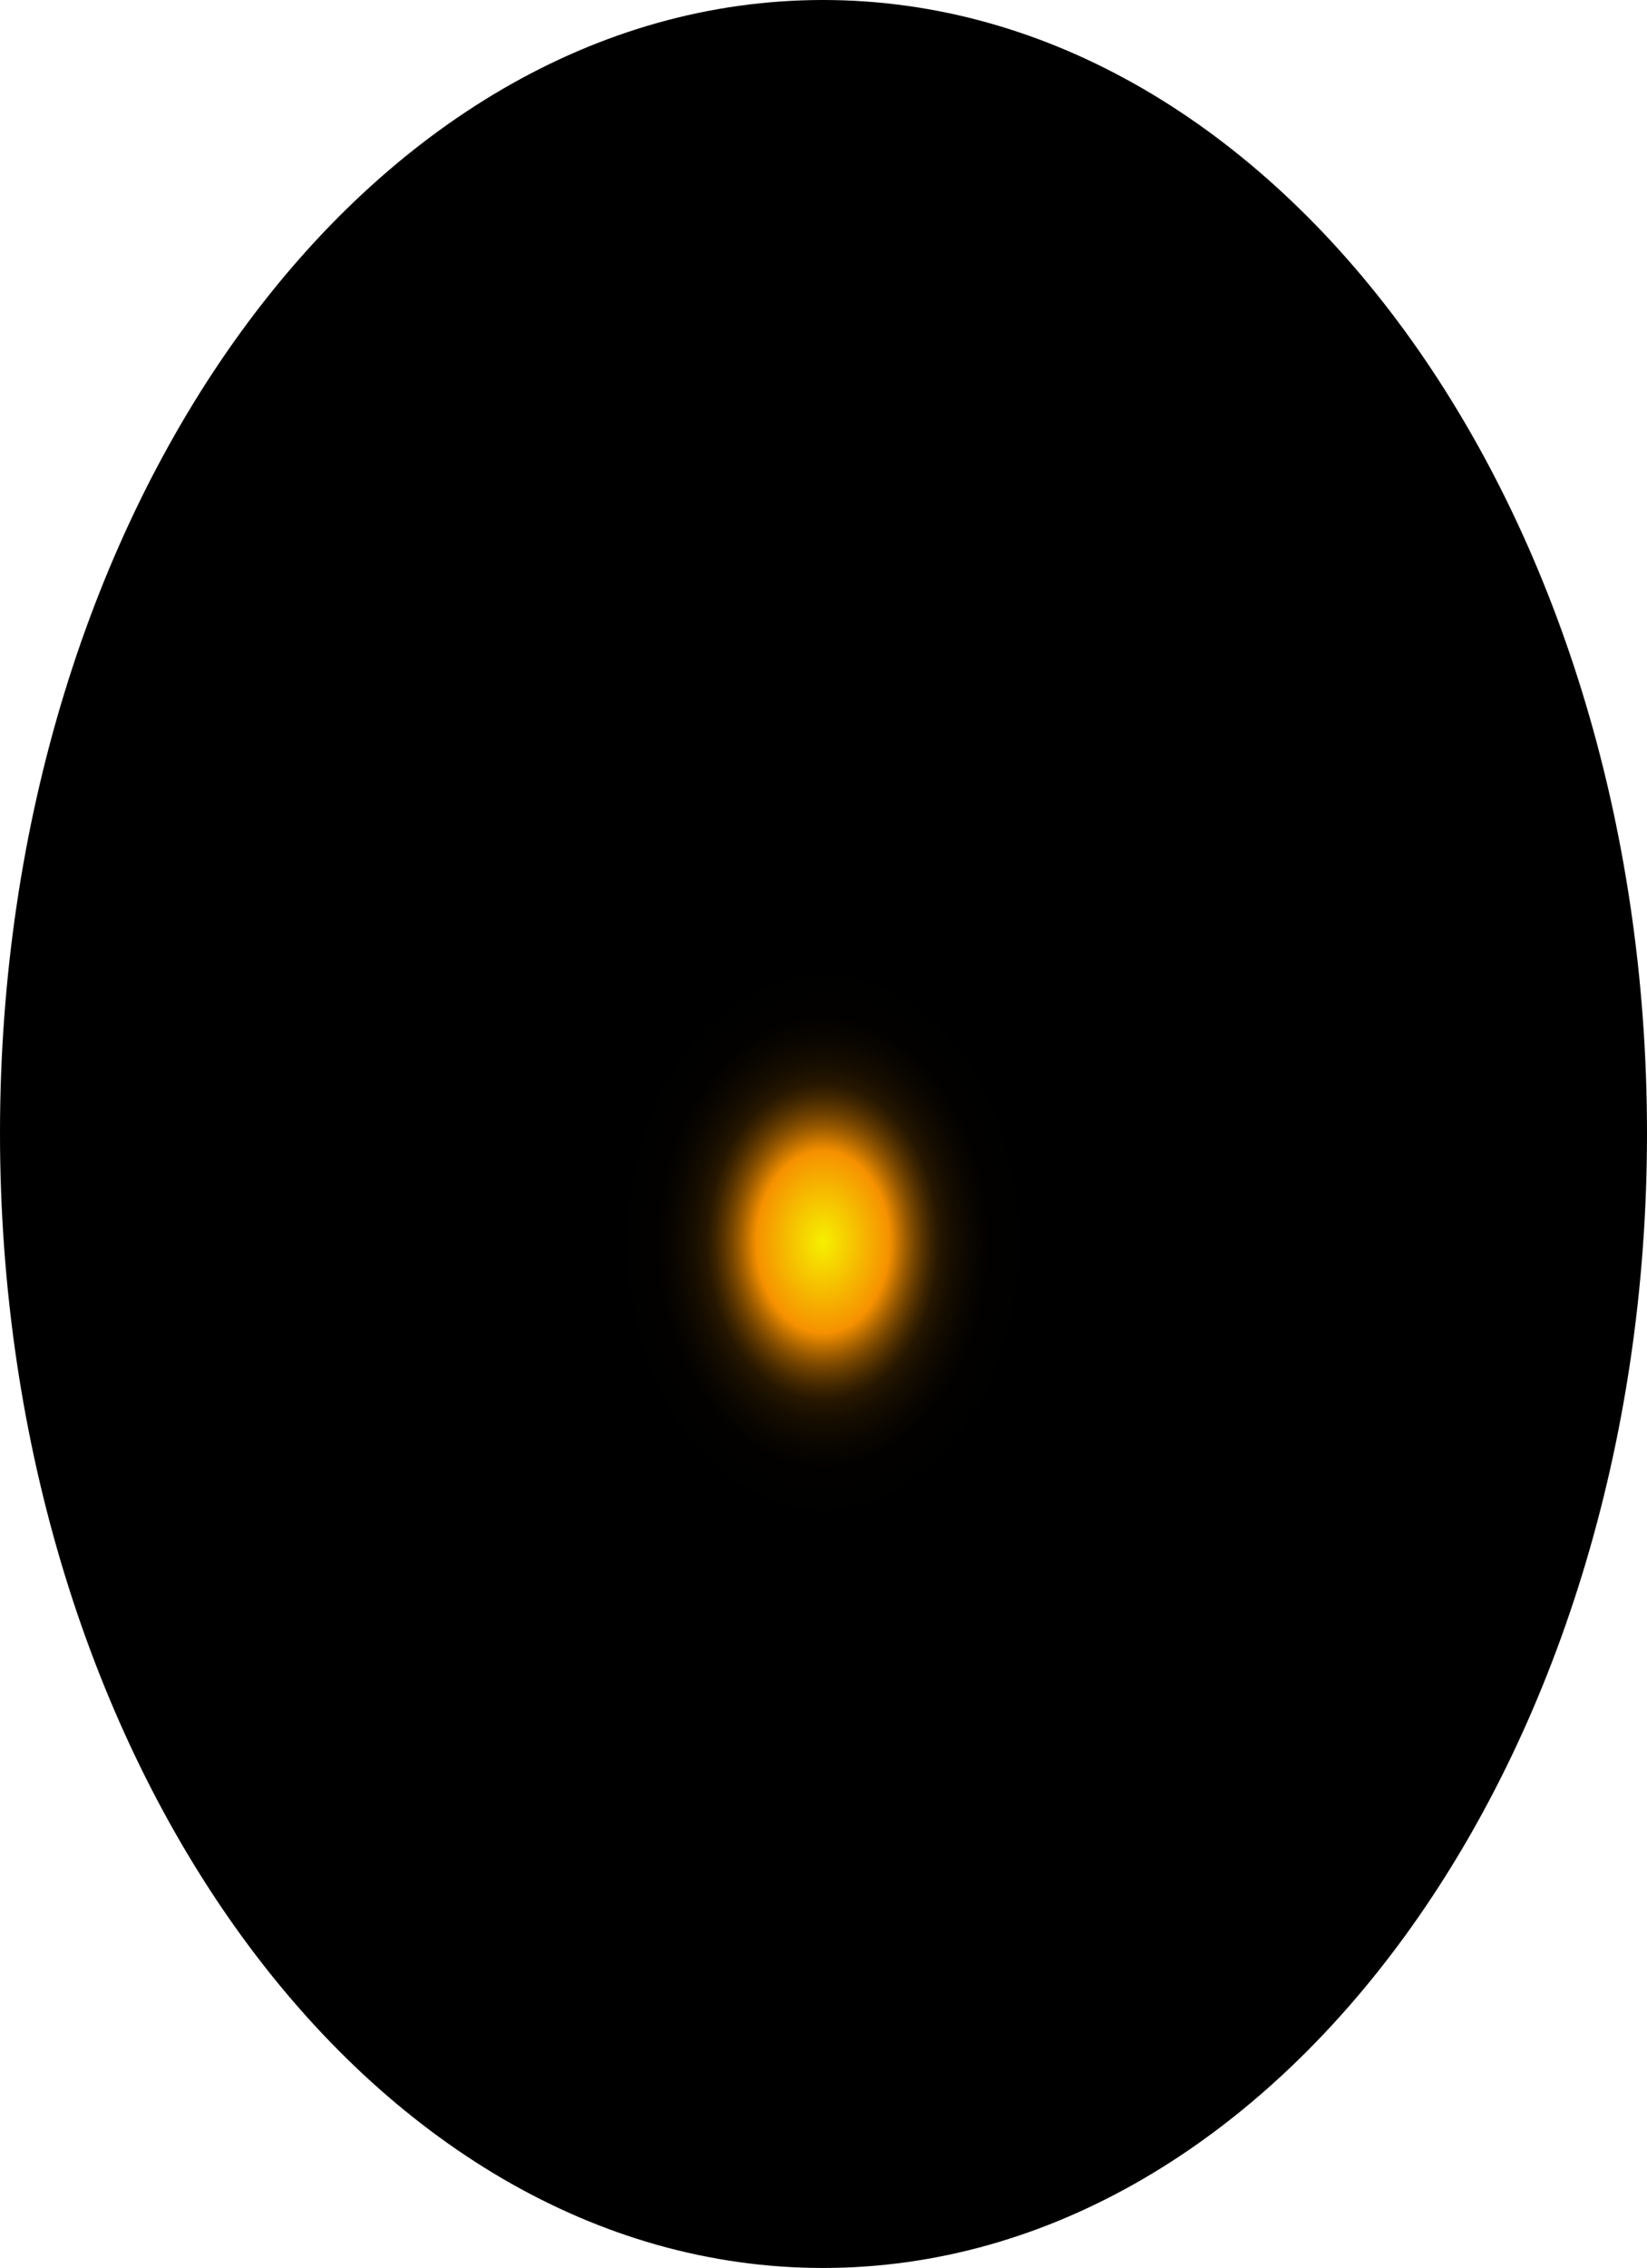 <?xml version="1.0" encoding="utf-8"?>
<svg xmlns="http://www.w3.org/2000/svg" fill="none" height="100%" overflow="visible" preserveAspectRatio="none" style="display: block;" viewBox="0 0 54.708 75.299" width="100%">
<path d="M54.708 37.622C54.708 58.4 42.44 75.299 27.337 75.299C12.234 75.299 0 58.4 0 37.622C0 16.844 12.234 0 27.337 0C42.44 0 54.708 16.844 54.708 37.622Z" fill="url(#paint0_radial_0_1701)" id="Vector" style="mix-blend-mode:screen"/>
<defs>
<radialGradient cx="0" cy="0" gradientTransform="translate(27.337 41.238) scale(27.372 37.739)" gradientUnits="userSpaceOnUse" id="paint0_radial_0_1701" r="1">
<stop stop-color="#F6F000"/>
<stop offset="0.08" stop-color="#F69100"/>
<stop offset="0.09" stop-color="#C87600"/>
<stop offset="0.1" stop-color="#9D5C00"/>
<stop offset="0.11" stop-color="#774600"/>
<stop offset="0.12" stop-color="#573300"/>
<stop offset="0.13" stop-color="#3B2300"/>
<stop offset="0.14" stop-color="#251600"/>
<stop offset="0.16" stop-color="#140C00"/>
<stop offset="0.18" stop-color="#090500"/>
<stop offset="0.2" stop-color="#020100"/>
<stop offset="0.27"/>
</radialGradient>
</defs>
</svg>